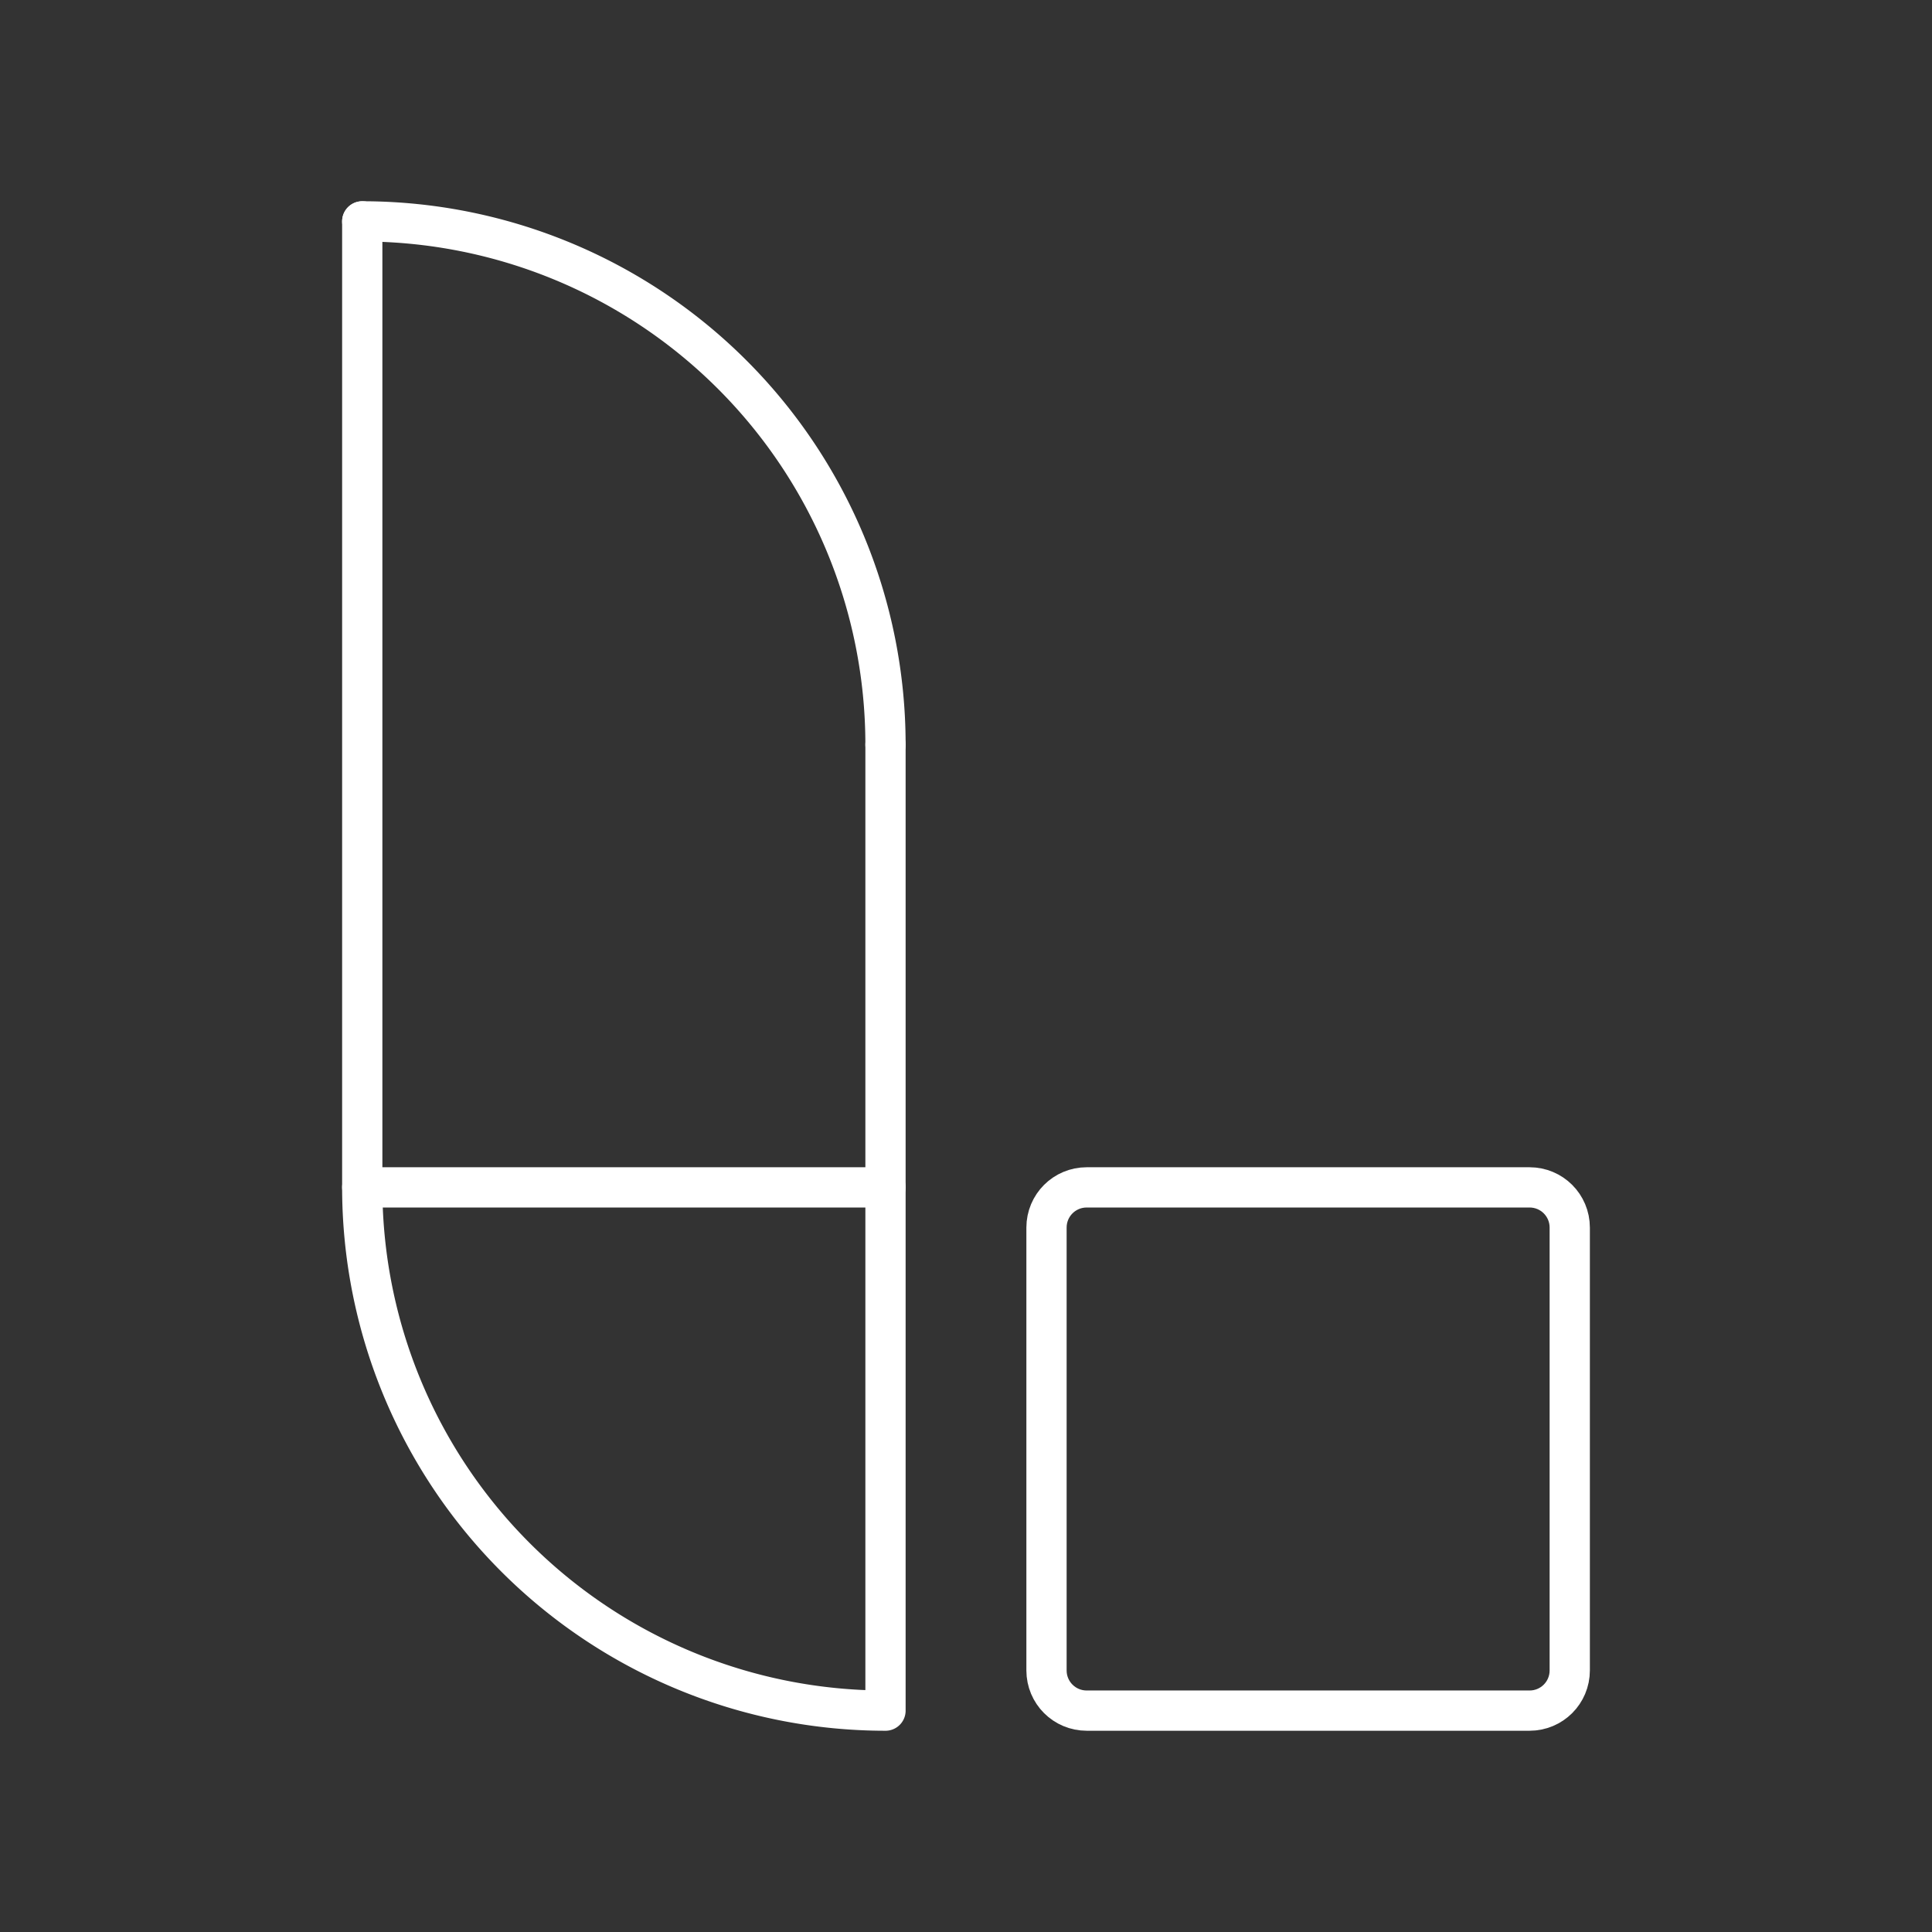 <svg version="1.1" viewBox="0 0 48 48" xmlns="http://www.w3.org/2000/svg">
 <rect x="0" y="0" width="48" height="48" fill="#333333" stroke="none"/>
 <defs>
  <style>.cls-1{fill:none;stroke:#fff;stroke-linecap:round;stroke-linejoin:round;}</style>
 </defs>
 <g fill="none" stroke="#fff" stroke-linecap="round" stroke-linejoin="round">
  <path d="m27 29.5h11c0.554 0 1 0.446 1 1v11c0 0.554-0.446 1-1 1h-11c-0.554 0-1-0.446-1-1v-11c0-0.554 0.446-1 1-1z" style="paint-order:stroke fill markers"/>
  <path d="m22 42.5a13 13 0 0 1-9.192-3.808 13 13 0 0 1-3.808-9.192h13z" style="paint-order:stroke fill markers"/>
  <path d="m9 5.5a13 13 0 0 1 9.192 3.808 13 13 0 0 1 3.808 9.192" style="paint-order:stroke fill markers"/>
  <path d="m22 18.5v11" stroke-width="1px"/>
  <path d="m9 5.5v24" stroke-width="1px"/>
 </g>
</svg>
